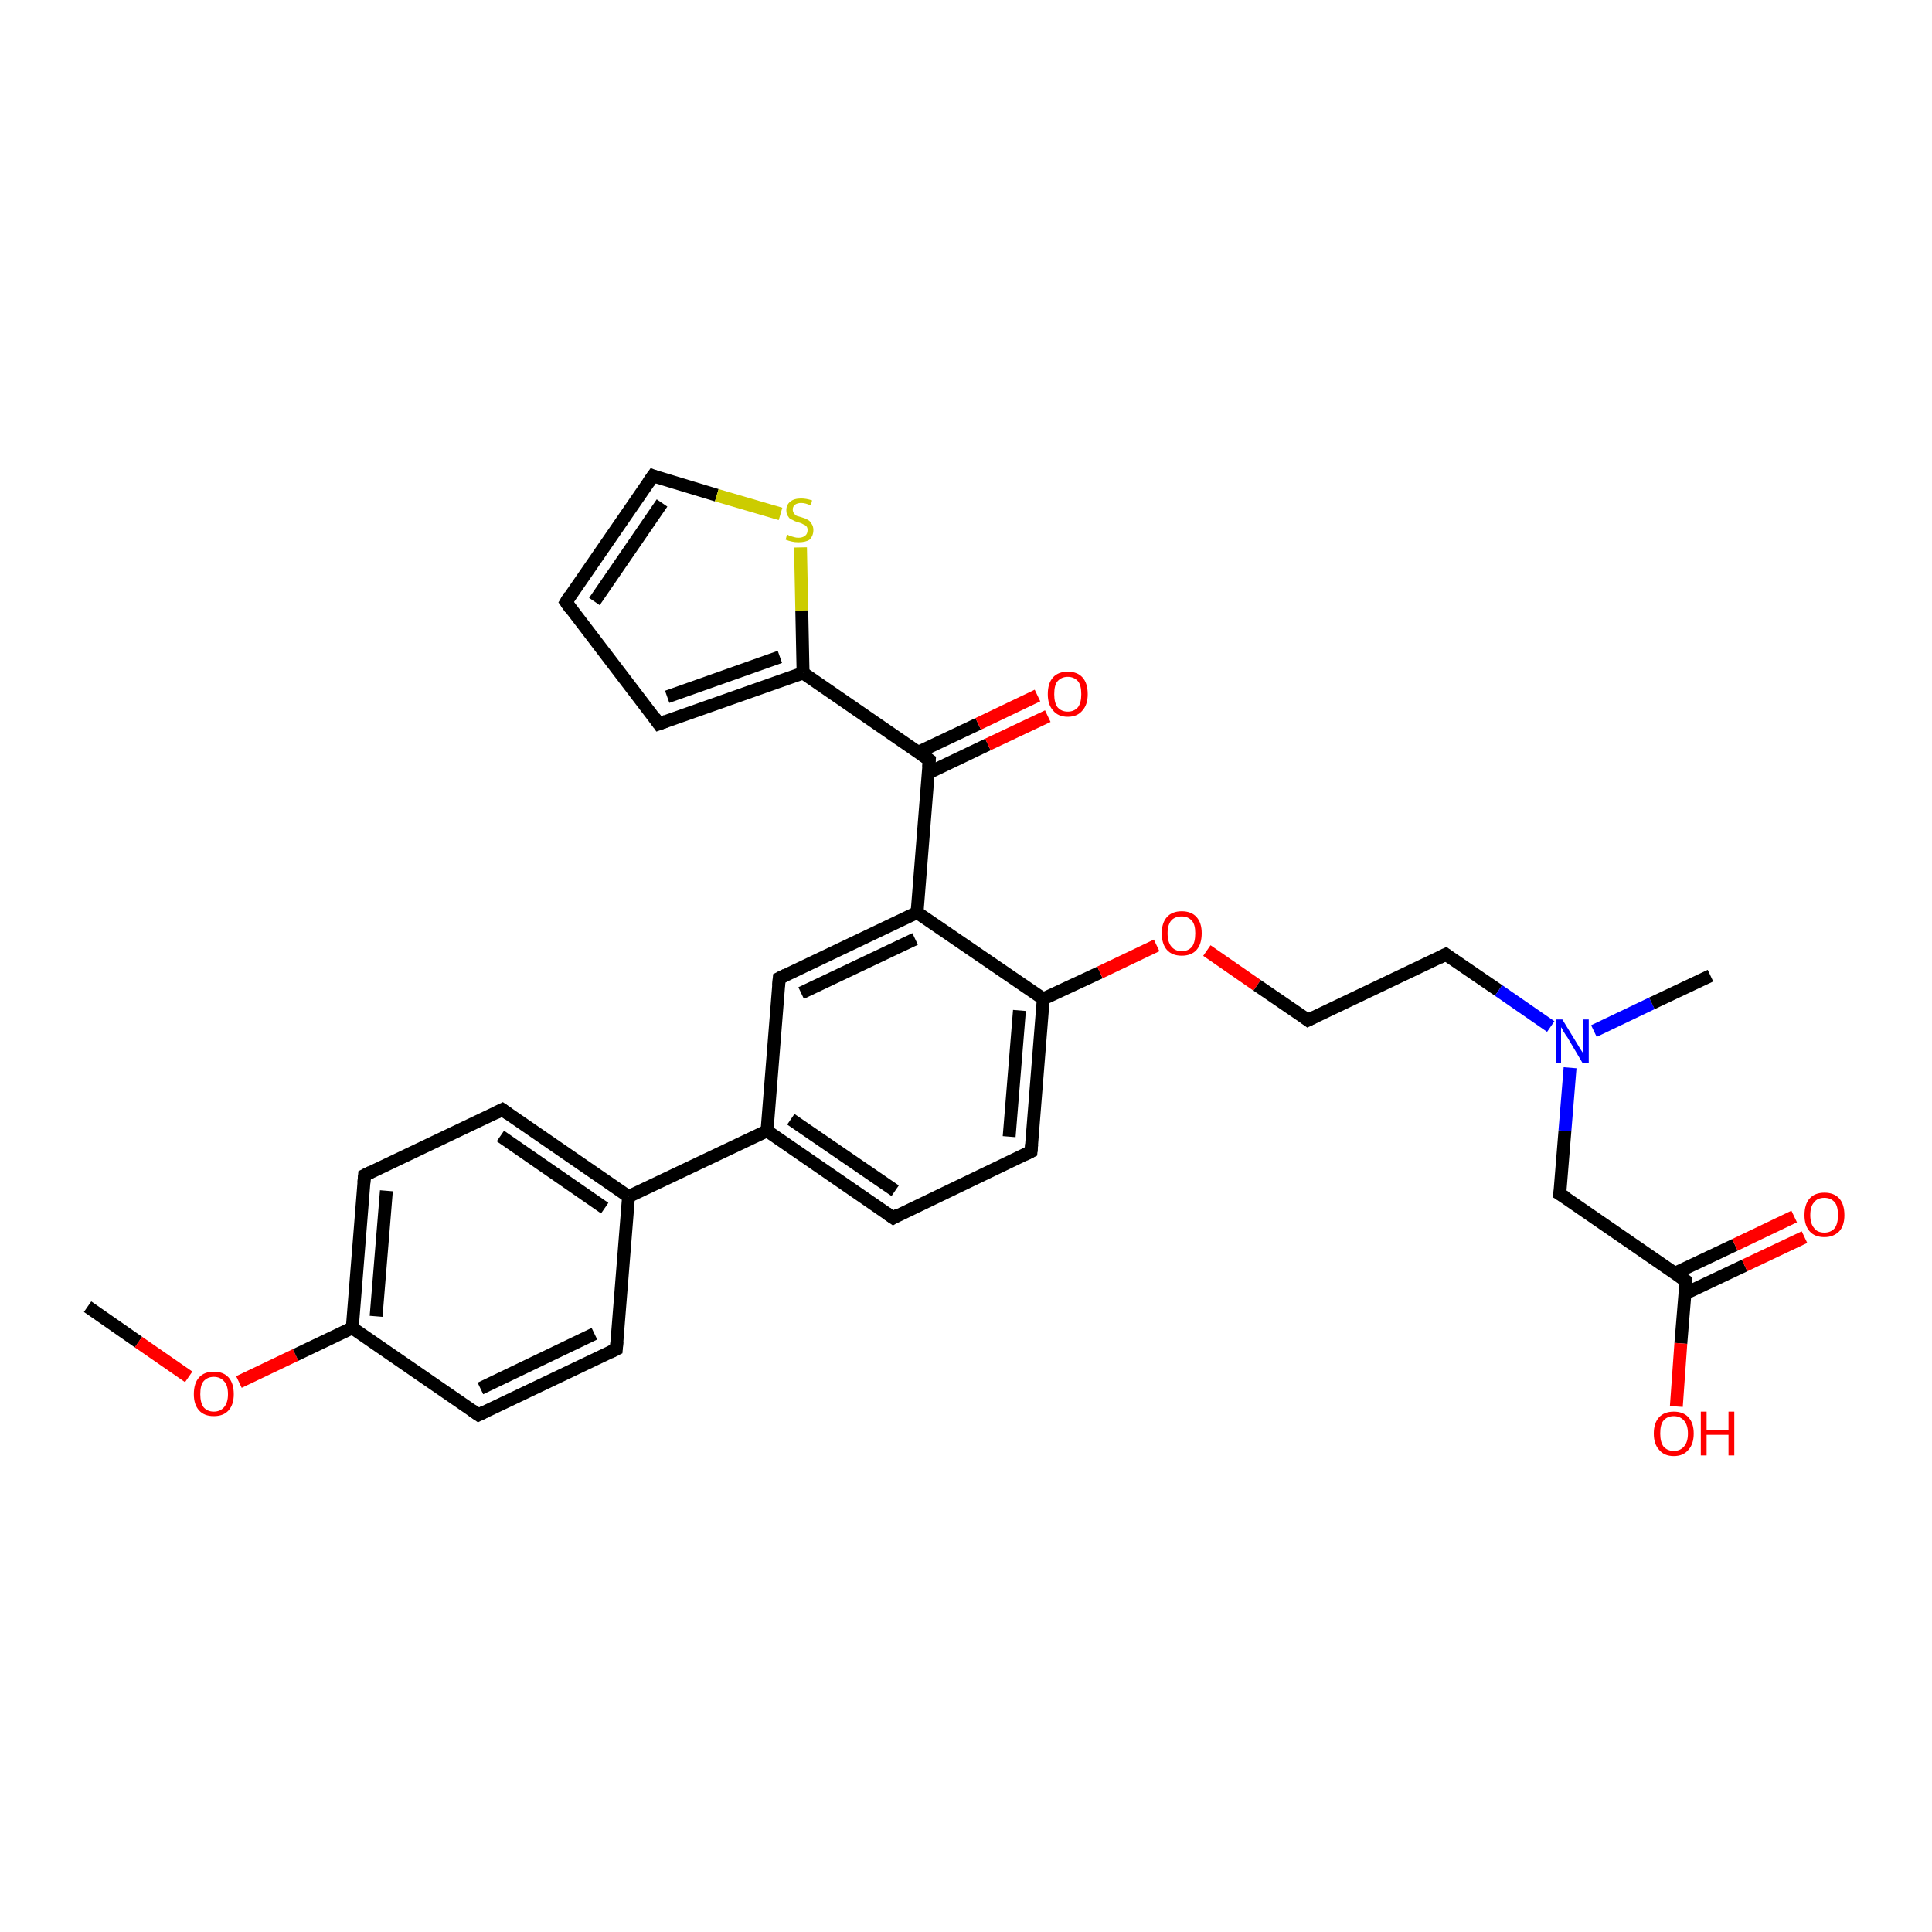 <?xml version='1.0' encoding='iso-8859-1'?>
<svg version='1.1' baseProfile='full'
              xmlns='http://www.w3.org/2000/svg'
                      xmlns:rdkit='http://www.rdkit.org/xml'
                      xmlns:xlink='http://www.w3.org/1999/xlink'
                  xml:space='preserve'
width='300px' height='300px' viewBox='0 0 300 300'>
<!-- END OF HEADER -->
<rect style='opacity:1.0;fill:#FFFFFF;stroke:none' width='300.0' height='300.0' x='0.0' y='0.0'> </rect>
<path class='bond-0 atom-0 atom-1' d='M 13.6,202.9 L 21.5,208.4' style='fill:none;fill-rule:evenodd;stroke:#000000;stroke-width:2.0px;stroke-linecap:butt;stroke-linejoin:miter;stroke-opacity:1' />
<path class='bond-0 atom-0 atom-1' d='M 21.5,208.4 L 29.3,213.8' style='fill:none;fill-rule:evenodd;stroke:#FF0000;stroke-width:2.0px;stroke-linecap:butt;stroke-linejoin:miter;stroke-opacity:1' />
<path class='bond-1 atom-1 atom-2' d='M 37.1,214.6 L 45.9,210.4' style='fill:none;fill-rule:evenodd;stroke:#FF0000;stroke-width:2.0px;stroke-linecap:butt;stroke-linejoin:miter;stroke-opacity:1' />
<path class='bond-1 atom-1 atom-2' d='M 45.9,210.4 L 54.7,206.2' style='fill:none;fill-rule:evenodd;stroke:#000000;stroke-width:2.0px;stroke-linecap:butt;stroke-linejoin:miter;stroke-opacity:1' />
<path class='bond-2 atom-2 atom-3' d='M 54.7,206.2 L 56.6,182.5' style='fill:none;fill-rule:evenodd;stroke:#000000;stroke-width:2.0px;stroke-linecap:butt;stroke-linejoin:miter;stroke-opacity:1' />
<path class='bond-2 atom-2 atom-3' d='M 58.4,204.4 L 60.0,184.9' style='fill:none;fill-rule:evenodd;stroke:#000000;stroke-width:2.0px;stroke-linecap:butt;stroke-linejoin:miter;stroke-opacity:1' />
<path class='bond-3 atom-3 atom-4' d='M 56.6,182.5 L 78.0,172.3' style='fill:none;fill-rule:evenodd;stroke:#000000;stroke-width:2.0px;stroke-linecap:butt;stroke-linejoin:miter;stroke-opacity:1' />
<path class='bond-4 atom-4 atom-5' d='M 78.0,172.3 L 97.6,185.8' style='fill:none;fill-rule:evenodd;stroke:#000000;stroke-width:2.0px;stroke-linecap:butt;stroke-linejoin:miter;stroke-opacity:1' />
<path class='bond-4 atom-4 atom-5' d='M 77.7,176.4 L 93.9,187.6' style='fill:none;fill-rule:evenodd;stroke:#000000;stroke-width:2.0px;stroke-linecap:butt;stroke-linejoin:miter;stroke-opacity:1' />
<path class='bond-5 atom-5 atom-6' d='M 97.6,185.8 L 95.7,209.5' style='fill:none;fill-rule:evenodd;stroke:#000000;stroke-width:2.0px;stroke-linecap:butt;stroke-linejoin:miter;stroke-opacity:1' />
<path class='bond-6 atom-6 atom-7' d='M 95.7,209.5 L 74.3,219.7' style='fill:none;fill-rule:evenodd;stroke:#000000;stroke-width:2.0px;stroke-linecap:butt;stroke-linejoin:miter;stroke-opacity:1' />
<path class='bond-6 atom-6 atom-7' d='M 92.3,207.1 L 74.6,215.6' style='fill:none;fill-rule:evenodd;stroke:#000000;stroke-width:2.0px;stroke-linecap:butt;stroke-linejoin:miter;stroke-opacity:1' />
<path class='bond-7 atom-5 atom-8' d='M 97.6,185.8 L 119.1,175.6' style='fill:none;fill-rule:evenodd;stroke:#000000;stroke-width:2.0px;stroke-linecap:butt;stroke-linejoin:miter;stroke-opacity:1' />
<path class='bond-8 atom-8 atom-9' d='M 119.1,175.6 L 138.7,189.1' style='fill:none;fill-rule:evenodd;stroke:#000000;stroke-width:2.0px;stroke-linecap:butt;stroke-linejoin:miter;stroke-opacity:1' />
<path class='bond-8 atom-8 atom-9' d='M 122.8,173.8 L 139.0,184.9' style='fill:none;fill-rule:evenodd;stroke:#000000;stroke-width:2.0px;stroke-linecap:butt;stroke-linejoin:miter;stroke-opacity:1' />
<path class='bond-9 atom-9 atom-10' d='M 138.7,189.1 L 160.1,178.8' style='fill:none;fill-rule:evenodd;stroke:#000000;stroke-width:2.0px;stroke-linecap:butt;stroke-linejoin:miter;stroke-opacity:1' />
<path class='bond-10 atom-10 atom-11' d='M 160.1,178.8 L 162.0,155.1' style='fill:none;fill-rule:evenodd;stroke:#000000;stroke-width:2.0px;stroke-linecap:butt;stroke-linejoin:miter;stroke-opacity:1' />
<path class='bond-10 atom-10 atom-11' d='M 156.7,176.5 L 158.3,156.9' style='fill:none;fill-rule:evenodd;stroke:#000000;stroke-width:2.0px;stroke-linecap:butt;stroke-linejoin:miter;stroke-opacity:1' />
<path class='bond-11 atom-11 atom-12' d='M 162.0,155.1 L 170.8,151.0' style='fill:none;fill-rule:evenodd;stroke:#000000;stroke-width:2.0px;stroke-linecap:butt;stroke-linejoin:miter;stroke-opacity:1' />
<path class='bond-11 atom-11 atom-12' d='M 170.8,151.0 L 179.6,146.8' style='fill:none;fill-rule:evenodd;stroke:#FF0000;stroke-width:2.0px;stroke-linecap:butt;stroke-linejoin:miter;stroke-opacity:1' />
<path class='bond-12 atom-12 atom-13' d='M 187.4,147.6 L 195.2,153.0' style='fill:none;fill-rule:evenodd;stroke:#FF0000;stroke-width:2.0px;stroke-linecap:butt;stroke-linejoin:miter;stroke-opacity:1' />
<path class='bond-12 atom-12 atom-13' d='M 195.2,153.0 L 203.1,158.4' style='fill:none;fill-rule:evenodd;stroke:#000000;stroke-width:2.0px;stroke-linecap:butt;stroke-linejoin:miter;stroke-opacity:1' />
<path class='bond-13 atom-13 atom-14' d='M 203.1,158.4 L 224.5,148.2' style='fill:none;fill-rule:evenodd;stroke:#000000;stroke-width:2.0px;stroke-linecap:butt;stroke-linejoin:miter;stroke-opacity:1' />
<path class='bond-14 atom-14 atom-15' d='M 224.5,148.2 L 232.7,153.8' style='fill:none;fill-rule:evenodd;stroke:#000000;stroke-width:2.0px;stroke-linecap:butt;stroke-linejoin:miter;stroke-opacity:1' />
<path class='bond-14 atom-14 atom-15' d='M 232.7,153.8 L 240.8,159.4' style='fill:none;fill-rule:evenodd;stroke:#0000FF;stroke-width:2.0px;stroke-linecap:butt;stroke-linejoin:miter;stroke-opacity:1' />
<path class='bond-15 atom-15 atom-16' d='M 247.5,160.1 L 256.5,155.8' style='fill:none;fill-rule:evenodd;stroke:#0000FF;stroke-width:2.0px;stroke-linecap:butt;stroke-linejoin:miter;stroke-opacity:1' />
<path class='bond-15 atom-15 atom-16' d='M 256.5,155.8 L 265.6,151.5' style='fill:none;fill-rule:evenodd;stroke:#000000;stroke-width:2.0px;stroke-linecap:butt;stroke-linejoin:miter;stroke-opacity:1' />
<path class='bond-16 atom-15 atom-17' d='M 243.8,165.8 L 243.0,175.6' style='fill:none;fill-rule:evenodd;stroke:#0000FF;stroke-width:2.0px;stroke-linecap:butt;stroke-linejoin:miter;stroke-opacity:1' />
<path class='bond-16 atom-15 atom-17' d='M 243.0,175.6 L 242.2,185.4' style='fill:none;fill-rule:evenodd;stroke:#000000;stroke-width:2.0px;stroke-linecap:butt;stroke-linejoin:miter;stroke-opacity:1' />
<path class='bond-17 atom-17 atom-18' d='M 242.2,185.4 L 261.8,198.9' style='fill:none;fill-rule:evenodd;stroke:#000000;stroke-width:2.0px;stroke-linecap:butt;stroke-linejoin:miter;stroke-opacity:1' />
<path class='bond-18 atom-18 atom-19' d='M 261.8,198.9 L 261.0,208.6' style='fill:none;fill-rule:evenodd;stroke:#000000;stroke-width:2.0px;stroke-linecap:butt;stroke-linejoin:miter;stroke-opacity:1' />
<path class='bond-18 atom-18 atom-19' d='M 261.0,208.6 L 260.3,218.4' style='fill:none;fill-rule:evenodd;stroke:#FF0000;stroke-width:2.0px;stroke-linecap:butt;stroke-linejoin:miter;stroke-opacity:1' />
<path class='bond-19 atom-18 atom-20' d='M 261.6,200.9 L 270.9,196.5' style='fill:none;fill-rule:evenodd;stroke:#000000;stroke-width:2.0px;stroke-linecap:butt;stroke-linejoin:miter;stroke-opacity:1' />
<path class='bond-19 atom-18 atom-20' d='M 270.9,196.5 L 280.2,192.1' style='fill:none;fill-rule:evenodd;stroke:#FF0000;stroke-width:2.0px;stroke-linecap:butt;stroke-linejoin:miter;stroke-opacity:1' />
<path class='bond-19 atom-18 atom-20' d='M 260.1,197.7 L 269.4,193.3' style='fill:none;fill-rule:evenodd;stroke:#000000;stroke-width:2.0px;stroke-linecap:butt;stroke-linejoin:miter;stroke-opacity:1' />
<path class='bond-19 atom-18 atom-20' d='M 269.4,193.3 L 278.6,188.9' style='fill:none;fill-rule:evenodd;stroke:#FF0000;stroke-width:2.0px;stroke-linecap:butt;stroke-linejoin:miter;stroke-opacity:1' />
<path class='bond-20 atom-11 atom-21' d='M 162.0,155.1 L 142.4,141.7' style='fill:none;fill-rule:evenodd;stroke:#000000;stroke-width:2.0px;stroke-linecap:butt;stroke-linejoin:miter;stroke-opacity:1' />
<path class='bond-21 atom-21 atom-22' d='M 142.4,141.7 L 121.0,151.9' style='fill:none;fill-rule:evenodd;stroke:#000000;stroke-width:2.0px;stroke-linecap:butt;stroke-linejoin:miter;stroke-opacity:1' />
<path class='bond-21 atom-21 atom-22' d='M 142.1,145.8 L 124.4,154.2' style='fill:none;fill-rule:evenodd;stroke:#000000;stroke-width:2.0px;stroke-linecap:butt;stroke-linejoin:miter;stroke-opacity:1' />
<path class='bond-22 atom-21 atom-23' d='M 142.4,141.7 L 144.3,118.0' style='fill:none;fill-rule:evenodd;stroke:#000000;stroke-width:2.0px;stroke-linecap:butt;stroke-linejoin:miter;stroke-opacity:1' />
<path class='bond-23 atom-23 atom-24' d='M 144.2,120.0 L 153.4,115.6' style='fill:none;fill-rule:evenodd;stroke:#000000;stroke-width:2.0px;stroke-linecap:butt;stroke-linejoin:miter;stroke-opacity:1' />
<path class='bond-23 atom-23 atom-24' d='M 153.4,115.6 L 162.7,111.2' style='fill:none;fill-rule:evenodd;stroke:#FF0000;stroke-width:2.0px;stroke-linecap:butt;stroke-linejoin:miter;stroke-opacity:1' />
<path class='bond-23 atom-23 atom-24' d='M 142.6,116.8 L 151.9,112.4' style='fill:none;fill-rule:evenodd;stroke:#000000;stroke-width:2.0px;stroke-linecap:butt;stroke-linejoin:miter;stroke-opacity:1' />
<path class='bond-23 atom-23 atom-24' d='M 151.9,112.4 L 161.1,108.0' style='fill:none;fill-rule:evenodd;stroke:#FF0000;stroke-width:2.0px;stroke-linecap:butt;stroke-linejoin:miter;stroke-opacity:1' />
<path class='bond-24 atom-23 atom-25' d='M 144.3,118.0 L 124.7,104.5' style='fill:none;fill-rule:evenodd;stroke:#000000;stroke-width:2.0px;stroke-linecap:butt;stroke-linejoin:miter;stroke-opacity:1' />
<path class='bond-25 atom-25 atom-26' d='M 124.7,104.5 L 102.3,112.4' style='fill:none;fill-rule:evenodd;stroke:#000000;stroke-width:2.0px;stroke-linecap:butt;stroke-linejoin:miter;stroke-opacity:1' />
<path class='bond-25 atom-25 atom-26' d='M 121.1,102.0 L 103.6,108.2' style='fill:none;fill-rule:evenodd;stroke:#000000;stroke-width:2.0px;stroke-linecap:butt;stroke-linejoin:miter;stroke-opacity:1' />
<path class='bond-26 atom-26 atom-27' d='M 102.3,112.4 L 87.9,93.5' style='fill:none;fill-rule:evenodd;stroke:#000000;stroke-width:2.0px;stroke-linecap:butt;stroke-linejoin:miter;stroke-opacity:1' />
<path class='bond-27 atom-27 atom-28' d='M 87.9,93.5 L 101.4,73.9' style='fill:none;fill-rule:evenodd;stroke:#000000;stroke-width:2.0px;stroke-linecap:butt;stroke-linejoin:miter;stroke-opacity:1' />
<path class='bond-27 atom-27 atom-28' d='M 92.3,93.4 L 102.8,78.1' style='fill:none;fill-rule:evenodd;stroke:#000000;stroke-width:2.0px;stroke-linecap:butt;stroke-linejoin:miter;stroke-opacity:1' />
<path class='bond-28 atom-28 atom-29' d='M 101.4,73.9 L 111.3,76.9' style='fill:none;fill-rule:evenodd;stroke:#000000;stroke-width:2.0px;stroke-linecap:butt;stroke-linejoin:miter;stroke-opacity:1' />
<path class='bond-28 atom-28 atom-29' d='M 111.3,76.9 L 121.2,79.8' style='fill:none;fill-rule:evenodd;stroke:#CCCC00;stroke-width:2.0px;stroke-linecap:butt;stroke-linejoin:miter;stroke-opacity:1' />
<path class='bond-29 atom-7 atom-2' d='M 74.3,219.7 L 54.7,206.2' style='fill:none;fill-rule:evenodd;stroke:#000000;stroke-width:2.0px;stroke-linecap:butt;stroke-linejoin:miter;stroke-opacity:1' />
<path class='bond-30 atom-22 atom-8' d='M 121.0,151.9 L 119.1,175.6' style='fill:none;fill-rule:evenodd;stroke:#000000;stroke-width:2.0px;stroke-linecap:butt;stroke-linejoin:miter;stroke-opacity:1' />
<path class='bond-31 atom-29 atom-25' d='M 124.3,85.0 L 124.5,94.8' style='fill:none;fill-rule:evenodd;stroke:#CCCC00;stroke-width:2.0px;stroke-linecap:butt;stroke-linejoin:miter;stroke-opacity:1' />
<path class='bond-31 atom-29 atom-25' d='M 124.5,94.8 L 124.7,104.5' style='fill:none;fill-rule:evenodd;stroke:#000000;stroke-width:2.0px;stroke-linecap:butt;stroke-linejoin:miter;stroke-opacity:1' />
<path d='M 56.5,183.7 L 56.6,182.5 L 57.6,182.0' style='fill:none;stroke:#000000;stroke-width:2.0px;stroke-linecap:butt;stroke-linejoin:miter;stroke-opacity:1;' />
<path d='M 77.0,172.8 L 78.0,172.3 L 79.0,173.0' style='fill:none;stroke:#000000;stroke-width:2.0px;stroke-linecap:butt;stroke-linejoin:miter;stroke-opacity:1;' />
<path d='M 95.8,208.3 L 95.7,209.5 L 94.7,210.0' style='fill:none;stroke:#000000;stroke-width:2.0px;stroke-linecap:butt;stroke-linejoin:miter;stroke-opacity:1;' />
<path d='M 75.3,219.2 L 74.3,219.7 L 73.3,219.0' style='fill:none;stroke:#000000;stroke-width:2.0px;stroke-linecap:butt;stroke-linejoin:miter;stroke-opacity:1;' />
<path d='M 137.7,188.4 L 138.7,189.1 L 139.7,188.5' style='fill:none;stroke:#000000;stroke-width:2.0px;stroke-linecap:butt;stroke-linejoin:miter;stroke-opacity:1;' />
<path d='M 159.1,179.3 L 160.1,178.8 L 160.2,177.7' style='fill:none;stroke:#000000;stroke-width:2.0px;stroke-linecap:butt;stroke-linejoin:miter;stroke-opacity:1;' />
<path d='M 202.7,158.1 L 203.1,158.4 L 204.1,157.9' style='fill:none;stroke:#000000;stroke-width:2.0px;stroke-linecap:butt;stroke-linejoin:miter;stroke-opacity:1;' />
<path d='M 223.5,148.7 L 224.5,148.2 L 224.9,148.5' style='fill:none;stroke:#000000;stroke-width:2.0px;stroke-linecap:butt;stroke-linejoin:miter;stroke-opacity:1;' />
<path d='M 242.3,184.9 L 242.2,185.4 L 243.2,186.0' style='fill:none;stroke:#000000;stroke-width:2.0px;stroke-linecap:butt;stroke-linejoin:miter;stroke-opacity:1;' />
<path d='M 260.8,198.2 L 261.8,198.9 L 261.8,199.3' style='fill:none;stroke:#000000;stroke-width:2.0px;stroke-linecap:butt;stroke-linejoin:miter;stroke-opacity:1;' />
<path d='M 122.0,151.4 L 121.0,151.9 L 120.9,153.1' style='fill:none;stroke:#000000;stroke-width:2.0px;stroke-linecap:butt;stroke-linejoin:miter;stroke-opacity:1;' />
<path d='M 144.2,119.1 L 144.3,118.0 L 143.3,117.3' style='fill:none;stroke:#000000;stroke-width:2.0px;stroke-linecap:butt;stroke-linejoin:miter;stroke-opacity:1;' />
<path d='M 103.4,112.0 L 102.3,112.4 L 101.6,111.4' style='fill:none;stroke:#000000;stroke-width:2.0px;stroke-linecap:butt;stroke-linejoin:miter;stroke-opacity:1;' />
<path d='M 88.6,94.5 L 87.9,93.5 L 88.5,92.5' style='fill:none;stroke:#000000;stroke-width:2.0px;stroke-linecap:butt;stroke-linejoin:miter;stroke-opacity:1;' />
<path d='M 100.7,74.9 L 101.4,73.9 L 101.9,74.1' style='fill:none;stroke:#000000;stroke-width:2.0px;stroke-linecap:butt;stroke-linejoin:miter;stroke-opacity:1;' />
<path class='atom-1' d='M 30.1 216.5
Q 30.1 214.8, 30.9 213.9
Q 31.7 213.0, 33.2 213.0
Q 34.7 213.0, 35.5 213.9
Q 36.3 214.8, 36.3 216.5
Q 36.3 218.1, 35.5 219.0
Q 34.7 219.9, 33.2 219.9
Q 31.7 219.9, 30.9 219.0
Q 30.1 218.1, 30.1 216.5
M 33.2 219.2
Q 34.2 219.2, 34.8 218.5
Q 35.4 217.8, 35.4 216.5
Q 35.4 215.1, 34.8 214.5
Q 34.2 213.8, 33.2 213.8
Q 32.2 213.8, 31.6 214.5
Q 31.1 215.1, 31.1 216.5
Q 31.1 217.8, 31.6 218.5
Q 32.2 219.2, 33.2 219.2
' fill='#FF0000'/>
<path class='atom-12' d='M 180.4 144.9
Q 180.4 143.3, 181.2 142.4
Q 182.0 141.5, 183.5 141.5
Q 185.0 141.5, 185.8 142.4
Q 186.6 143.3, 186.6 144.9
Q 186.6 146.6, 185.8 147.5
Q 185.0 148.4, 183.5 148.4
Q 182.0 148.4, 181.2 147.5
Q 180.4 146.6, 180.4 144.9
M 183.5 147.7
Q 184.5 147.7, 185.1 147.0
Q 185.6 146.3, 185.6 144.9
Q 185.6 143.6, 185.1 143.0
Q 184.5 142.3, 183.5 142.3
Q 182.5 142.3, 181.9 142.9
Q 181.3 143.6, 181.3 144.9
Q 181.3 146.3, 181.9 147.0
Q 182.5 147.7, 183.5 147.7
' fill='#FF0000'/>
<path class='atom-15' d='M 242.6 158.3
L 244.8 161.9
Q 245.0 162.2, 245.4 162.9
Q 245.8 163.5, 245.8 163.5
L 245.8 158.3
L 246.7 158.3
L 246.7 165.0
L 245.7 165.0
L 243.4 161.1
Q 243.1 160.7, 242.8 160.2
Q 242.5 159.6, 242.4 159.5
L 242.4 165.0
L 241.6 165.0
L 241.6 158.3
L 242.6 158.3
' fill='#0000FF'/>
<path class='atom-19' d='M 256.8 222.6
Q 256.8 221.0, 257.6 220.1
Q 258.4 219.2, 259.9 219.2
Q 261.4 219.2, 262.2 220.1
Q 263.0 221.0, 263.0 222.6
Q 263.0 224.2, 262.2 225.1
Q 261.4 226.1, 259.9 226.1
Q 258.4 226.1, 257.6 225.1
Q 256.8 224.2, 256.8 222.6
M 259.9 225.3
Q 260.9 225.3, 261.5 224.6
Q 262.1 223.9, 262.1 222.6
Q 262.1 221.3, 261.5 220.6
Q 260.9 219.9, 259.9 219.9
Q 258.9 219.9, 258.3 220.6
Q 257.8 221.2, 257.8 222.6
Q 257.8 223.9, 258.3 224.6
Q 258.9 225.3, 259.9 225.3
' fill='#FF0000'/>
<path class='atom-19' d='M 264.1 219.2
L 265.0 219.2
L 265.0 222.1
L 268.4 222.1
L 268.4 219.2
L 269.3 219.2
L 269.3 226.0
L 268.4 226.0
L 268.4 222.8
L 265.0 222.8
L 265.0 226.0
L 264.1 226.0
L 264.1 219.2
' fill='#FF0000'/>
<path class='atom-20' d='M 280.2 188.7
Q 280.2 187.0, 281.0 186.1
Q 281.8 185.2, 283.3 185.2
Q 284.8 185.2, 285.6 186.1
Q 286.4 187.0, 286.4 188.7
Q 286.4 190.3, 285.6 191.2
Q 284.7 192.1, 283.3 192.1
Q 281.8 192.1, 281.0 191.2
Q 280.2 190.3, 280.2 188.7
M 283.3 191.4
Q 284.3 191.4, 284.9 190.7
Q 285.4 190.0, 285.4 188.7
Q 285.4 187.3, 284.9 186.7
Q 284.3 186.0, 283.3 186.0
Q 282.2 186.0, 281.7 186.7
Q 281.1 187.3, 281.1 188.7
Q 281.1 190.0, 281.7 190.7
Q 282.2 191.4, 283.3 191.4
' fill='#FF0000'/>
<path class='atom-24' d='M 162.7 107.8
Q 162.7 106.1, 163.5 105.2
Q 164.3 104.3, 165.8 104.3
Q 167.3 104.3, 168.1 105.2
Q 168.9 106.1, 168.9 107.8
Q 168.9 109.4, 168.1 110.3
Q 167.3 111.3, 165.8 111.3
Q 164.3 111.3, 163.5 110.3
Q 162.7 109.4, 162.7 107.8
M 165.8 110.5
Q 166.8 110.5, 167.4 109.8
Q 167.9 109.1, 167.9 107.8
Q 167.9 106.4, 167.4 105.8
Q 166.8 105.1, 165.8 105.1
Q 164.8 105.1, 164.2 105.8
Q 163.7 106.4, 163.7 107.8
Q 163.7 109.1, 164.2 109.8
Q 164.8 110.5, 165.8 110.5
' fill='#FF0000'/>
<path class='atom-29' d='M 122.2 83.0
Q 122.3 83.0, 122.6 83.2
Q 122.9 83.3, 123.3 83.4
Q 123.6 83.5, 124.0 83.5
Q 124.6 83.5, 125.0 83.2
Q 125.4 82.9, 125.4 82.3
Q 125.4 81.9, 125.2 81.7
Q 125.0 81.5, 124.7 81.4
Q 124.4 81.2, 123.9 81.1
Q 123.3 80.9, 123.0 80.7
Q 122.6 80.6, 122.4 80.2
Q 122.1 79.9, 122.1 79.2
Q 122.1 78.4, 122.7 77.9
Q 123.3 77.4, 124.4 77.4
Q 125.2 77.4, 126.1 77.7
L 125.9 78.5
Q 125.1 78.1, 124.4 78.1
Q 123.8 78.1, 123.4 78.4
Q 123.1 78.7, 123.1 79.1
Q 123.1 79.5, 123.3 79.7
Q 123.4 79.9, 123.7 80.1
Q 124.0 80.2, 124.4 80.3
Q 125.1 80.5, 125.4 80.7
Q 125.8 80.9, 126.0 81.3
Q 126.3 81.7, 126.3 82.3
Q 126.3 83.2, 125.7 83.8
Q 125.1 84.2, 124.0 84.2
Q 123.4 84.2, 123.0 84.1
Q 122.5 84.0, 122.0 83.8
L 122.2 83.0
' fill='#CCCC00'/>
</svg>
